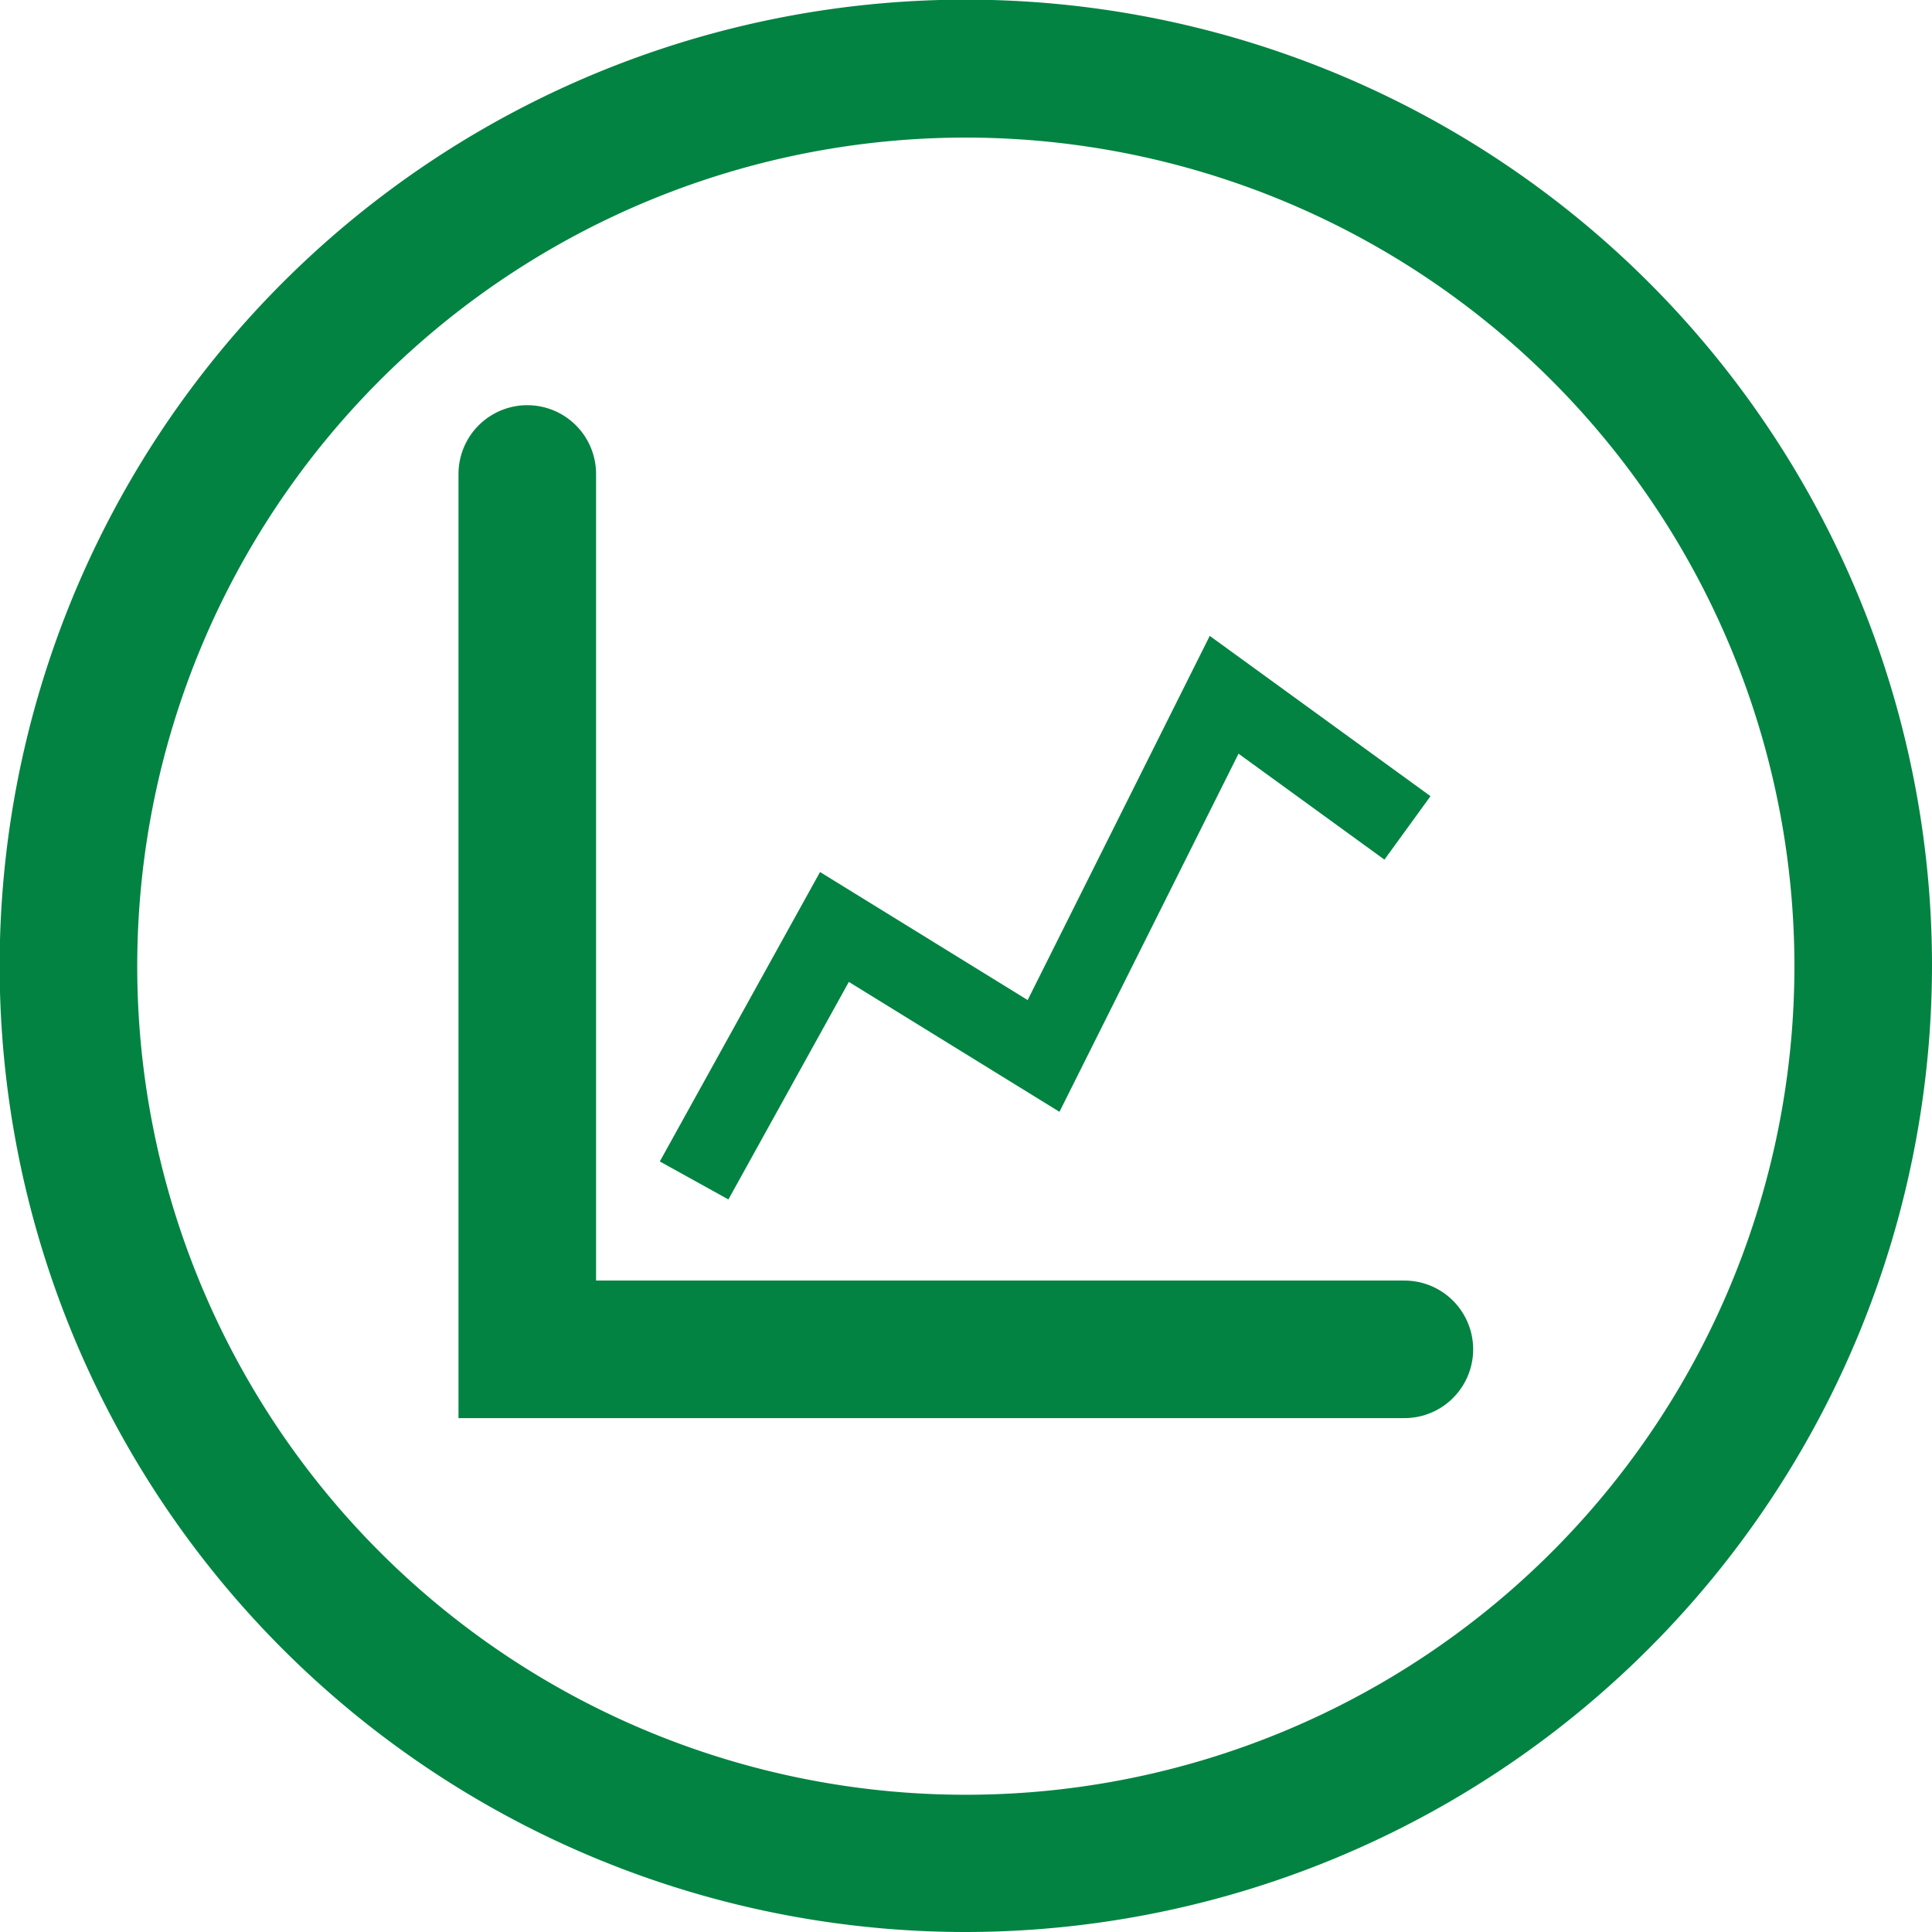 <?xml version="1.0" encoding="utf-8"?><svg xmlns="http://www.w3.org/2000/svg" viewBox="0 0 56.17 56.17"><defs><style>.cls-1{fill:#028342;}.cls-2,.cls-3{fill:none;stroke:#028342;stroke-miterlimit:10;}.cls-2{stroke-linecap:round;stroke-width:4px;}.cls-3{stroke-width:2.28px;}</style></defs><title>chart</title><g id="Layer_2" data-name="Layer 2"><g id="Layer_1-2" data-name="Layer 1"><path class="cls-1" d="M28.08,56.17A28.09,28.09,0,1,1,56.17,28.08,28.12,28.12,0,0,1,28.08,56.17ZM28.08,4A24.09,24.09,0,1,0,52.17,28.08,24.1,24.1,0,0,0,28.08,4Z"/><polyline class="cls-2" points="15.33 13.78 15.33 39.23 40.83 39.23"/><polyline class="cls-3" points="20.18 34.32 24.26 26.95 30.34 30.7 35.59 20.2 40.92 24.07"/></g></g></svg>